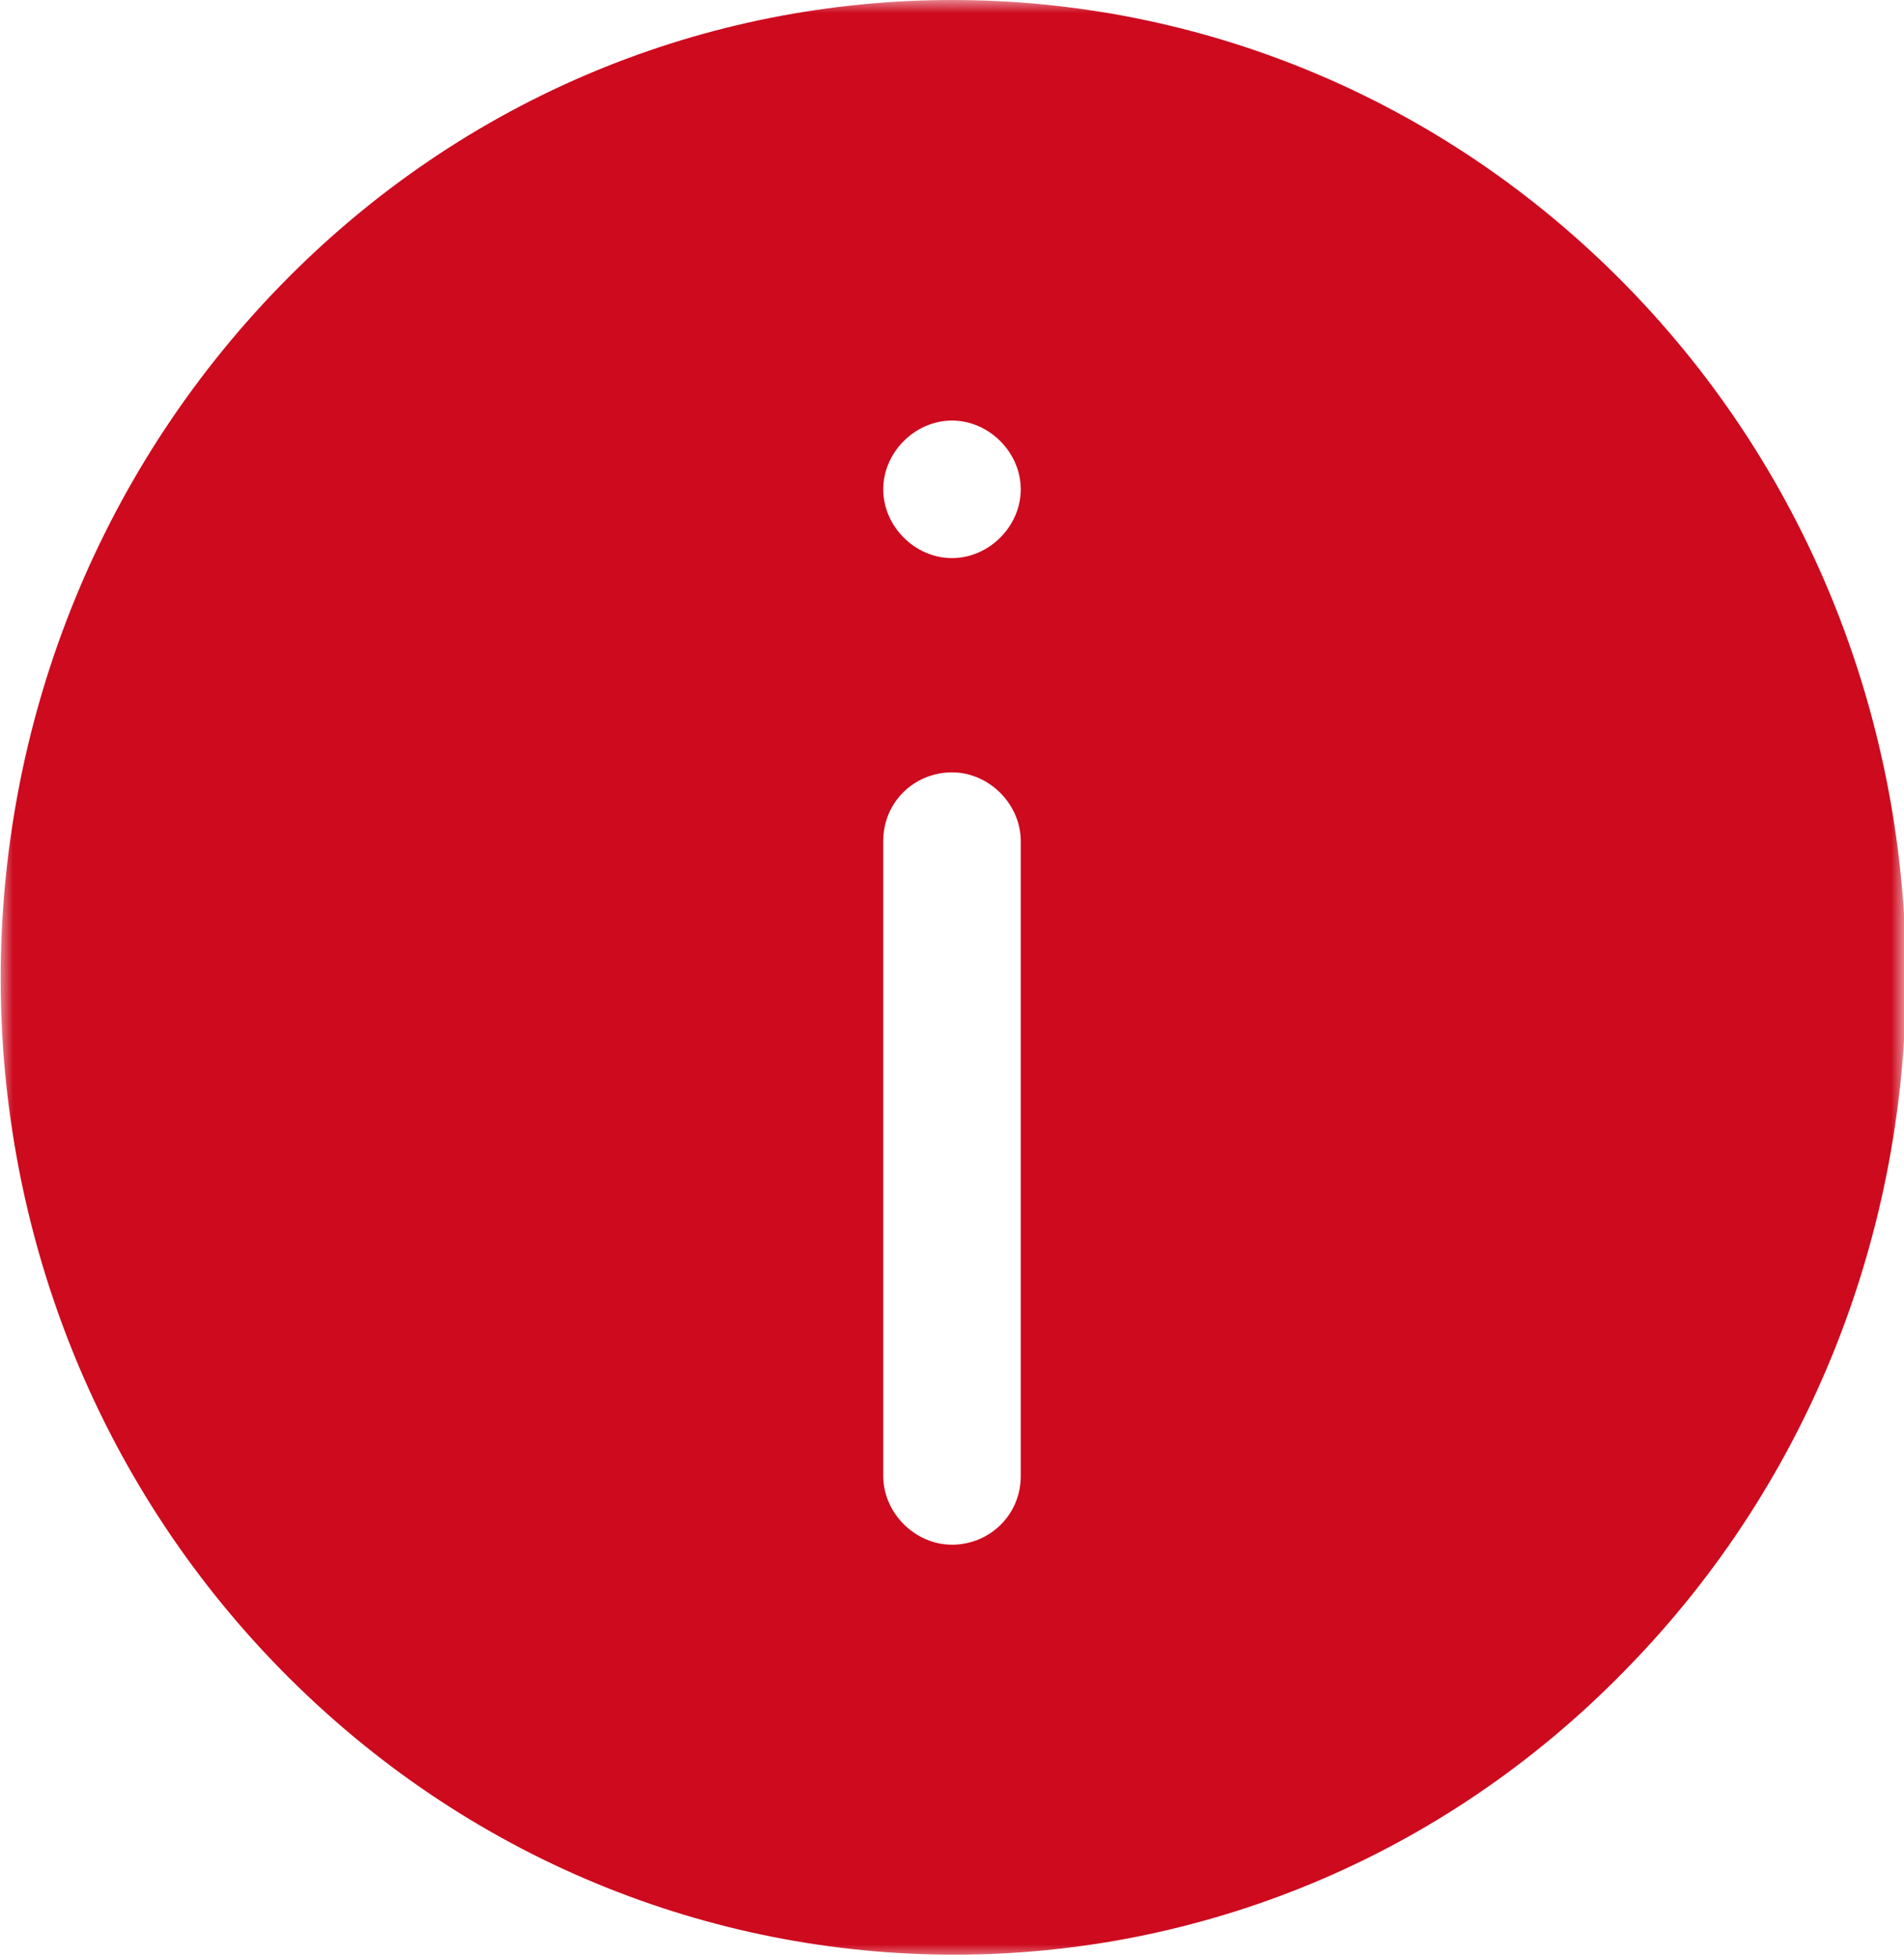 <?xml version="1.0" encoding="UTF-8"?> <svg xmlns="http://www.w3.org/2000/svg" xmlns:xlink="http://www.w3.org/1999/xlink" id="Ebene_1" version="1.1" viewBox="0 0 72 74"><defs><style> .st0 { mask: url(#mask); } .st1 { fill: #fff; } .st1, .st2 { fill-rule: evenodd; } .st2 { fill: #cd0a1e; } </style><mask id="mask" x="0" y="0" width="72" height="74" maskUnits="userSpaceOnUse"><g id="mask-2"><polygon id="path-1" class="st1" points="0 0 72 0 72 74 0 74 0 0"></polygon></g></mask></defs><g id="Page-1"><g id="Startseite"><g id="AstA"><g id="Group-3"><g class="st0"><path id="Fill-1" class="st2" d="M36,21.1c-1.4,0-2.6-1.2-2.6-2.6s1.2-2.6,2.6-2.6,2.6,1.2,2.6,2.6-1.2,2.6-2.6,2.6h0ZM38.6,55.8c0,1.5-1.2,2.6-2.6,2.6s-2.6-1.2-2.6-2.6v-24c0-1.5,1.2-2.6,2.6-2.6s2.6,1.2,2.6,2.6v24ZM61.5,10.8c-14.1-14.4-36.9-14.4-50.9,0-14.1,14.5-14.1,37.9,0,52.3,14.1,14.4,36.9,14.4,50.9,0,14.1-14.4,14.1-37.9,0-52.3h0Z"></path></g></g></g></g></g></svg> 